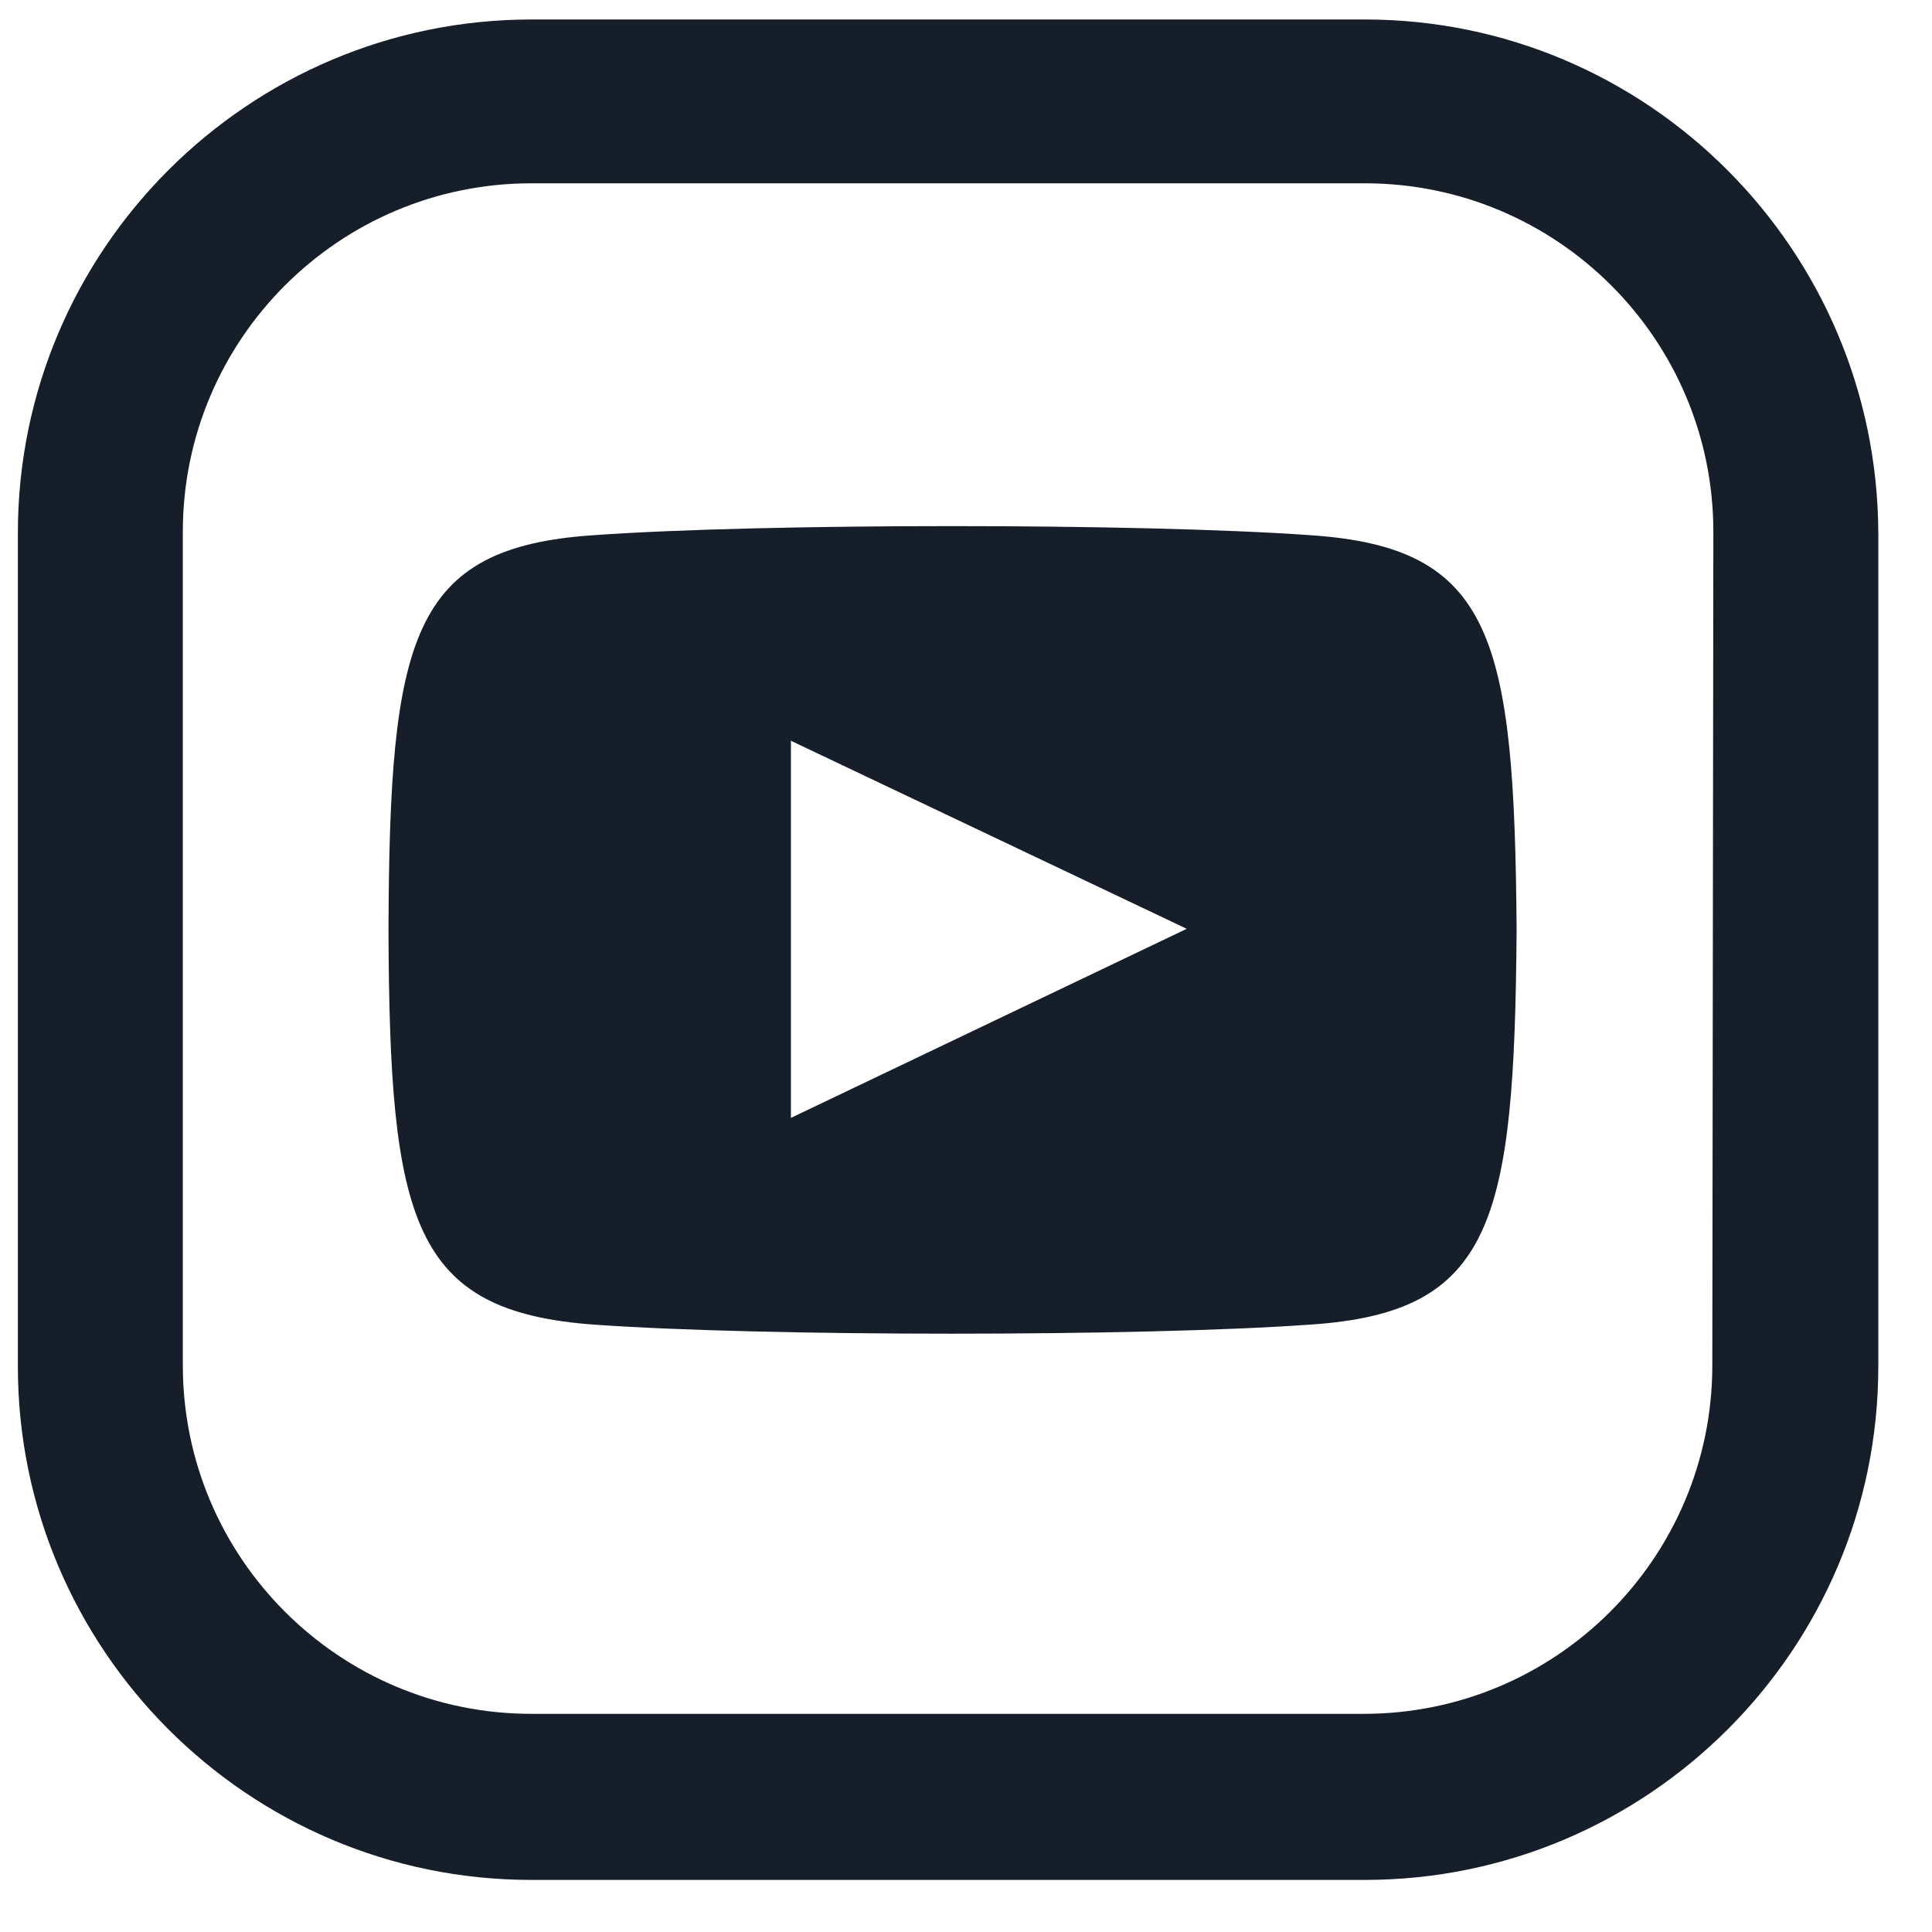 <?xml version="1.0" encoding="UTF-8"?> <svg xmlns="http://www.w3.org/2000/svg" width="24" height="24" viewBox="0 0 24 24" fill="none"> <path d="M16.954 0.242H6.601C3.091 0.242 0.222 3.097 0.222 6.621V16.974C0.222 20.485 3.077 23.353 6.601 23.353H16.954C20.465 23.353 23.333 20.498 23.333 16.974V6.621C23.32 3.097 20.465 0.242 16.954 0.242ZM21.271 16.96C21.271 19.351 19.331 21.29 16.941 21.29H6.601C4.211 21.29 2.271 19.351 2.271 16.96V6.607C2.271 4.217 4.211 2.277 6.601 2.277H16.954C19.345 2.277 21.284 4.217 21.284 6.607L21.271 16.96Z" fill="#161E2A"></path> <path d="M16.272 6.648C14.168 6.498 9.483 6.498 7.38 6.648C5.099 6.798 4.839 7.918 4.826 11.552C4.839 15.171 5.113 16.291 7.38 16.455C9.483 16.605 14.168 16.605 16.272 16.455C18.553 16.305 18.812 15.185 18.84 11.552C18.812 7.918 18.553 6.798 16.272 6.648ZM9.825 13.887V9.202L14.742 11.538L9.825 13.887Z" fill="#161E2A"></path> </svg> 